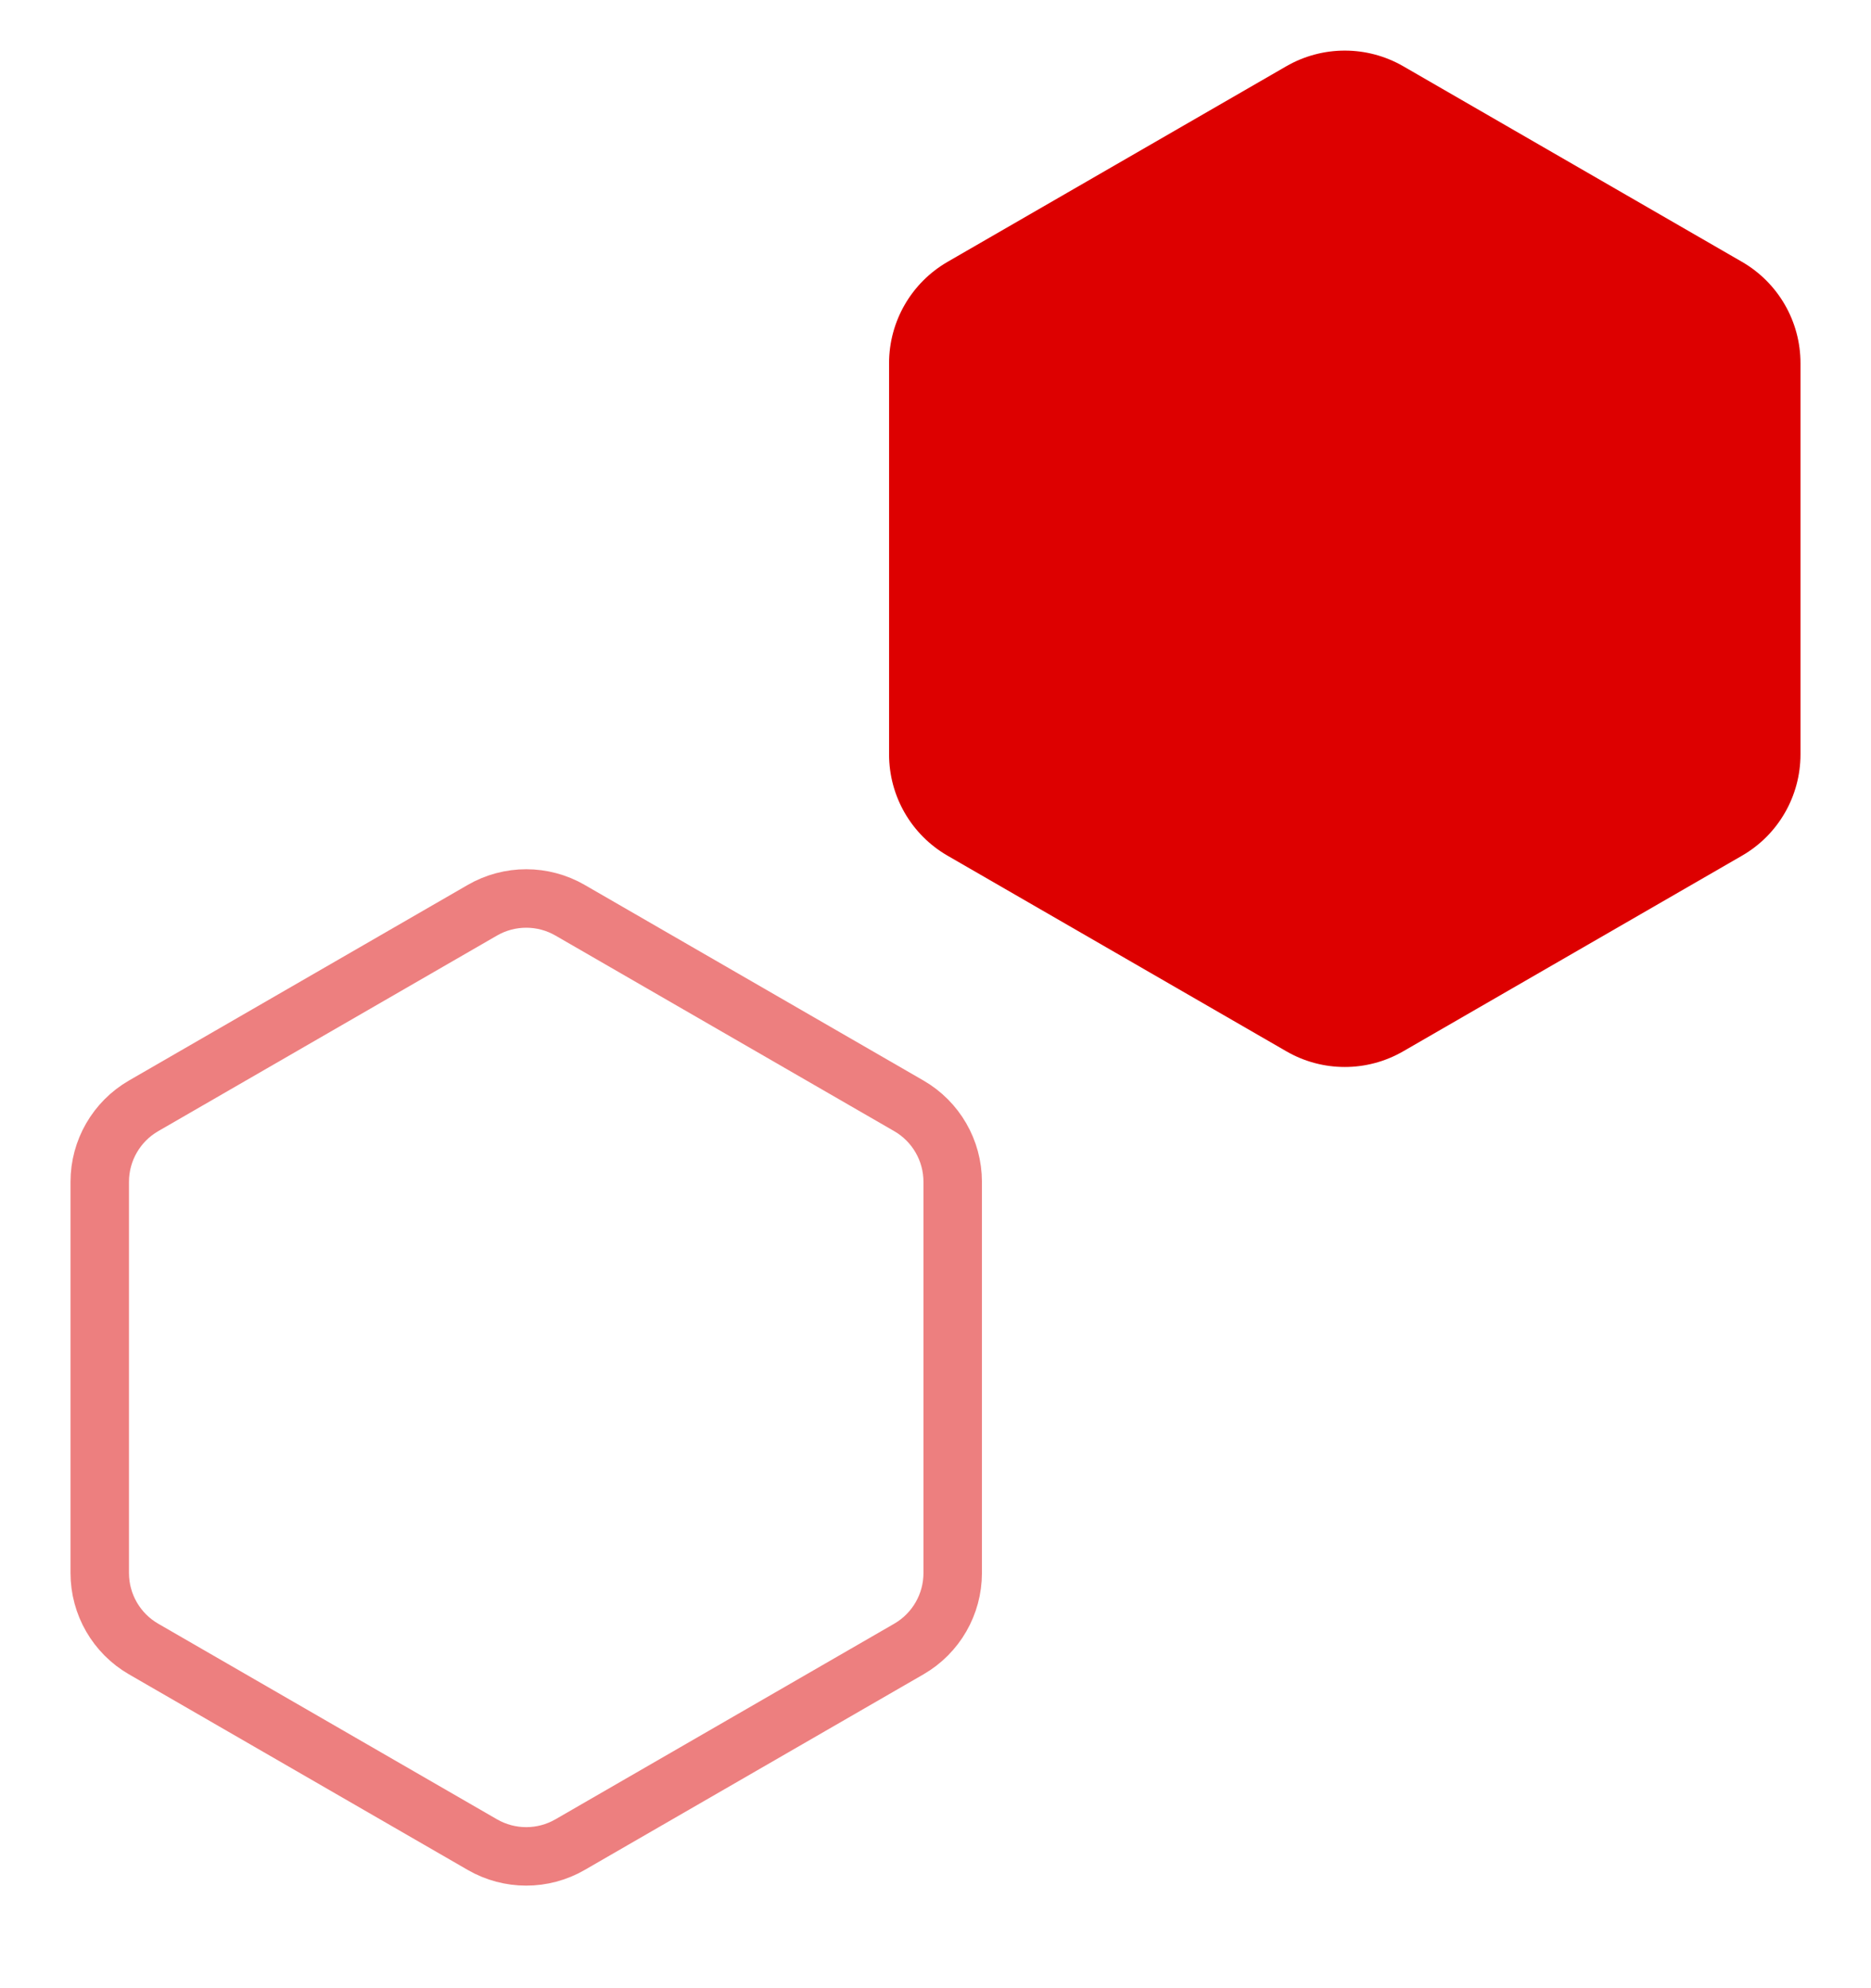 <svg width="32" height="34" viewBox="0 0 32 34" fill="none" xmlns="http://www.w3.org/2000/svg">
<g clip-path="url(#clip0_6766_1338)">
<path d="M22 1.133C22.619 0.776 23.381 0.776 24 1.133L29.794 4.478C30.413 4.836 30.794 5.496 30.794 6.21V12.901C30.794 13.616 30.413 14.276 29.794 14.633L24 17.978C23.381 18.336 22.619 18.336 22 17.978L16.206 14.633C15.587 14.276 15.206 13.616 15.206 12.901V6.21C15.206 5.496 15.587 4.836 16.206 4.478L22 1.133Z" fill="#DD0000"/>
<path d="M9.75 15.566L15.544 18.911C16.008 19.179 16.294 19.674 16.294 20.21V26.901C16.294 27.437 16.008 27.932 15.544 28.2L9.75 31.545C9.286 31.813 8.714 31.813 8.25 31.545L2.456 28.2C1.992 27.932 1.706 27.437 1.706 26.901V20.21C1.706 19.674 1.992 19.179 2.456 18.911L8.25 15.566C8.714 15.298 9.286 15.298 9.75 15.566Z" stroke="#DD0000" stroke-opacity="0.5"/>
</g>
<defs>
<clipPath id="clip0_6766_1338">
<rect width="32" height="33" fill="white" transform="translate(0 0.5)"/>
</clipPath>
</defs>
</svg>
